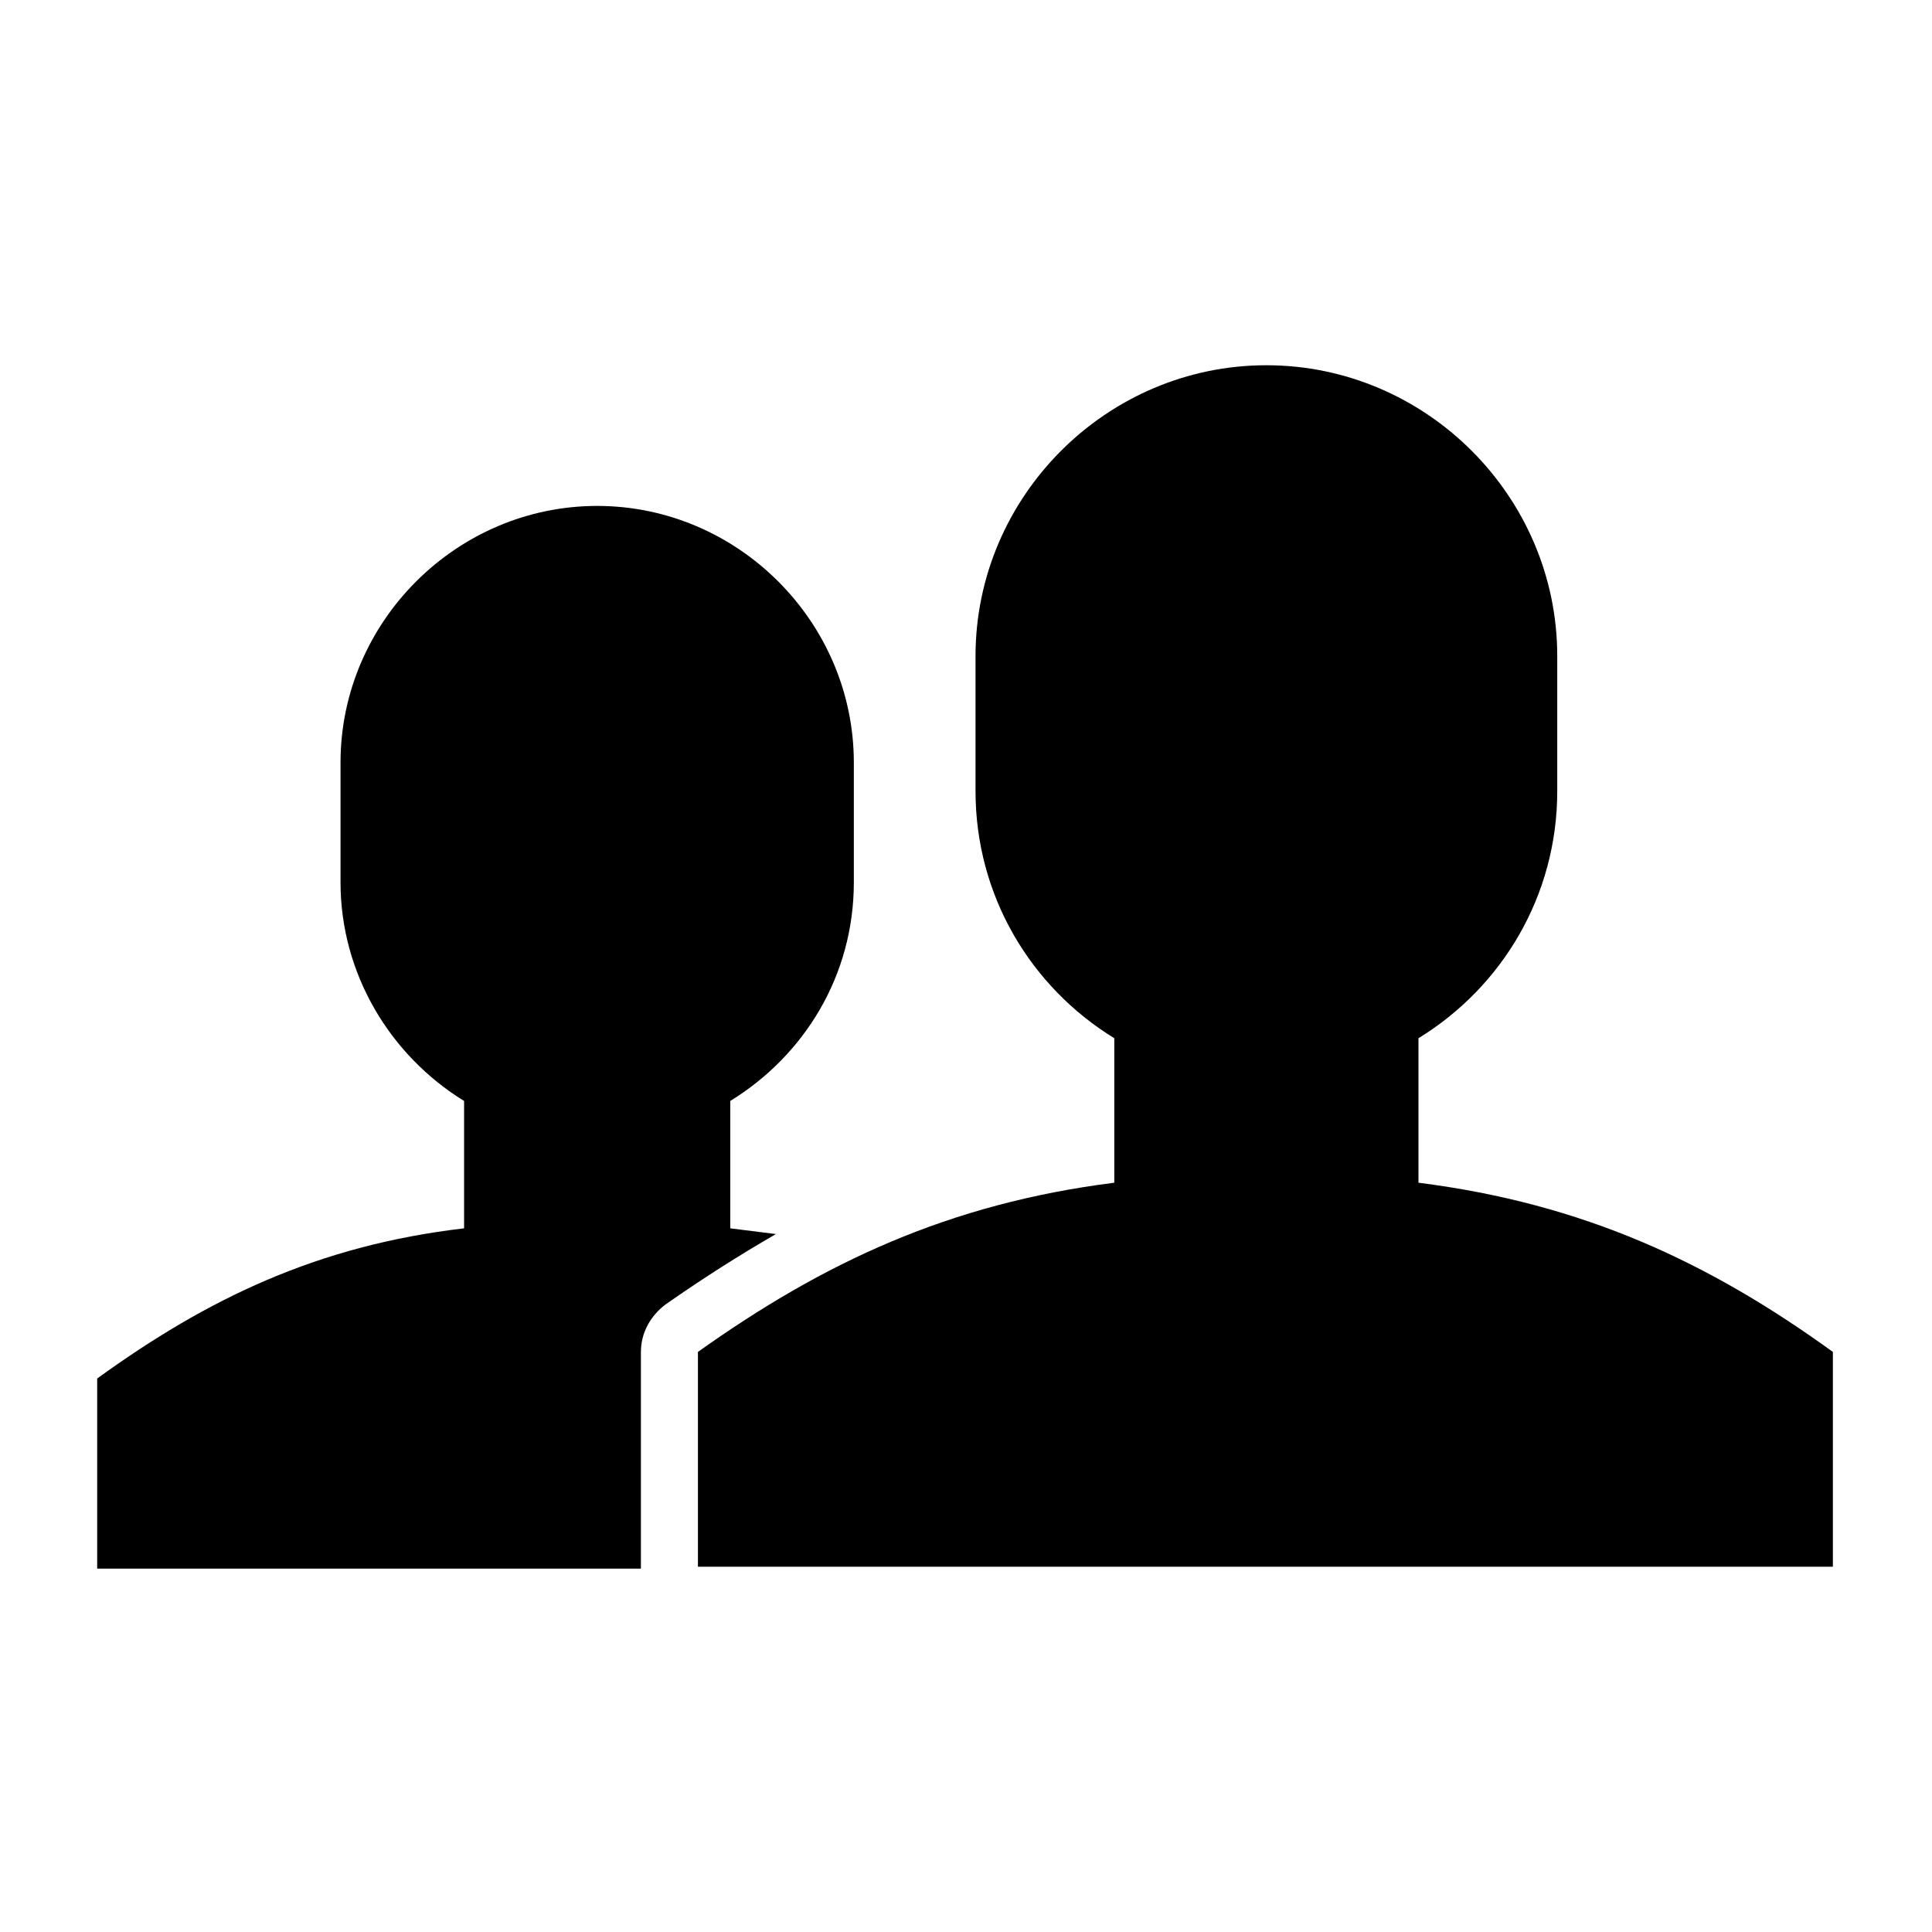 <?xml version="1.0" encoding="UTF-8"?>
<!-- The Best Svg Icon site in the world: iconSvg.co, Visit us! https://iconsvg.co -->
<svg fill="#000000" width="800px" height="800px" version="1.1" viewBox="144 144 512 512" xmlns="http://www.w3.org/2000/svg">
 <g>
  <path d="m337.53 469.52v-33.754c19.648-12.09 32.746-33.25 32.746-57.938v-31.738c0-37.281-30.73-68.016-68.016-68.016-37.281 0-68.016 30.73-68.016 68.016v31.738c0 24.184 13.098 45.848 32.746 57.938v33.754c-38.793 4.535-68.016 18.641-97.234 39.801v50.383h144.09l0.004-57.434c0-5.039 2.519-9.574 6.551-12.594 10.078-7.055 19.648-13.098 29.223-18.641-4.035-0.508-8.066-1.012-12.094-1.516z"/>
  <path d="m519.91 457.43v-38.289c22.168-13.602 36.777-37.785 36.777-65.496v-35.77c0-42.32-34.762-77.082-77.082-77.082-42.32 0-77.082 34.762-77.082 77.082v35.77c0 27.711 14.609 51.891 36.777 65.496v38.289c-43.832 5.543-77.082 21.16-110.34 44.84v56.93h300.77v-56.93c-32.746-23.68-65.996-39.297-109.83-44.84z"/>
 </g>
</svg>